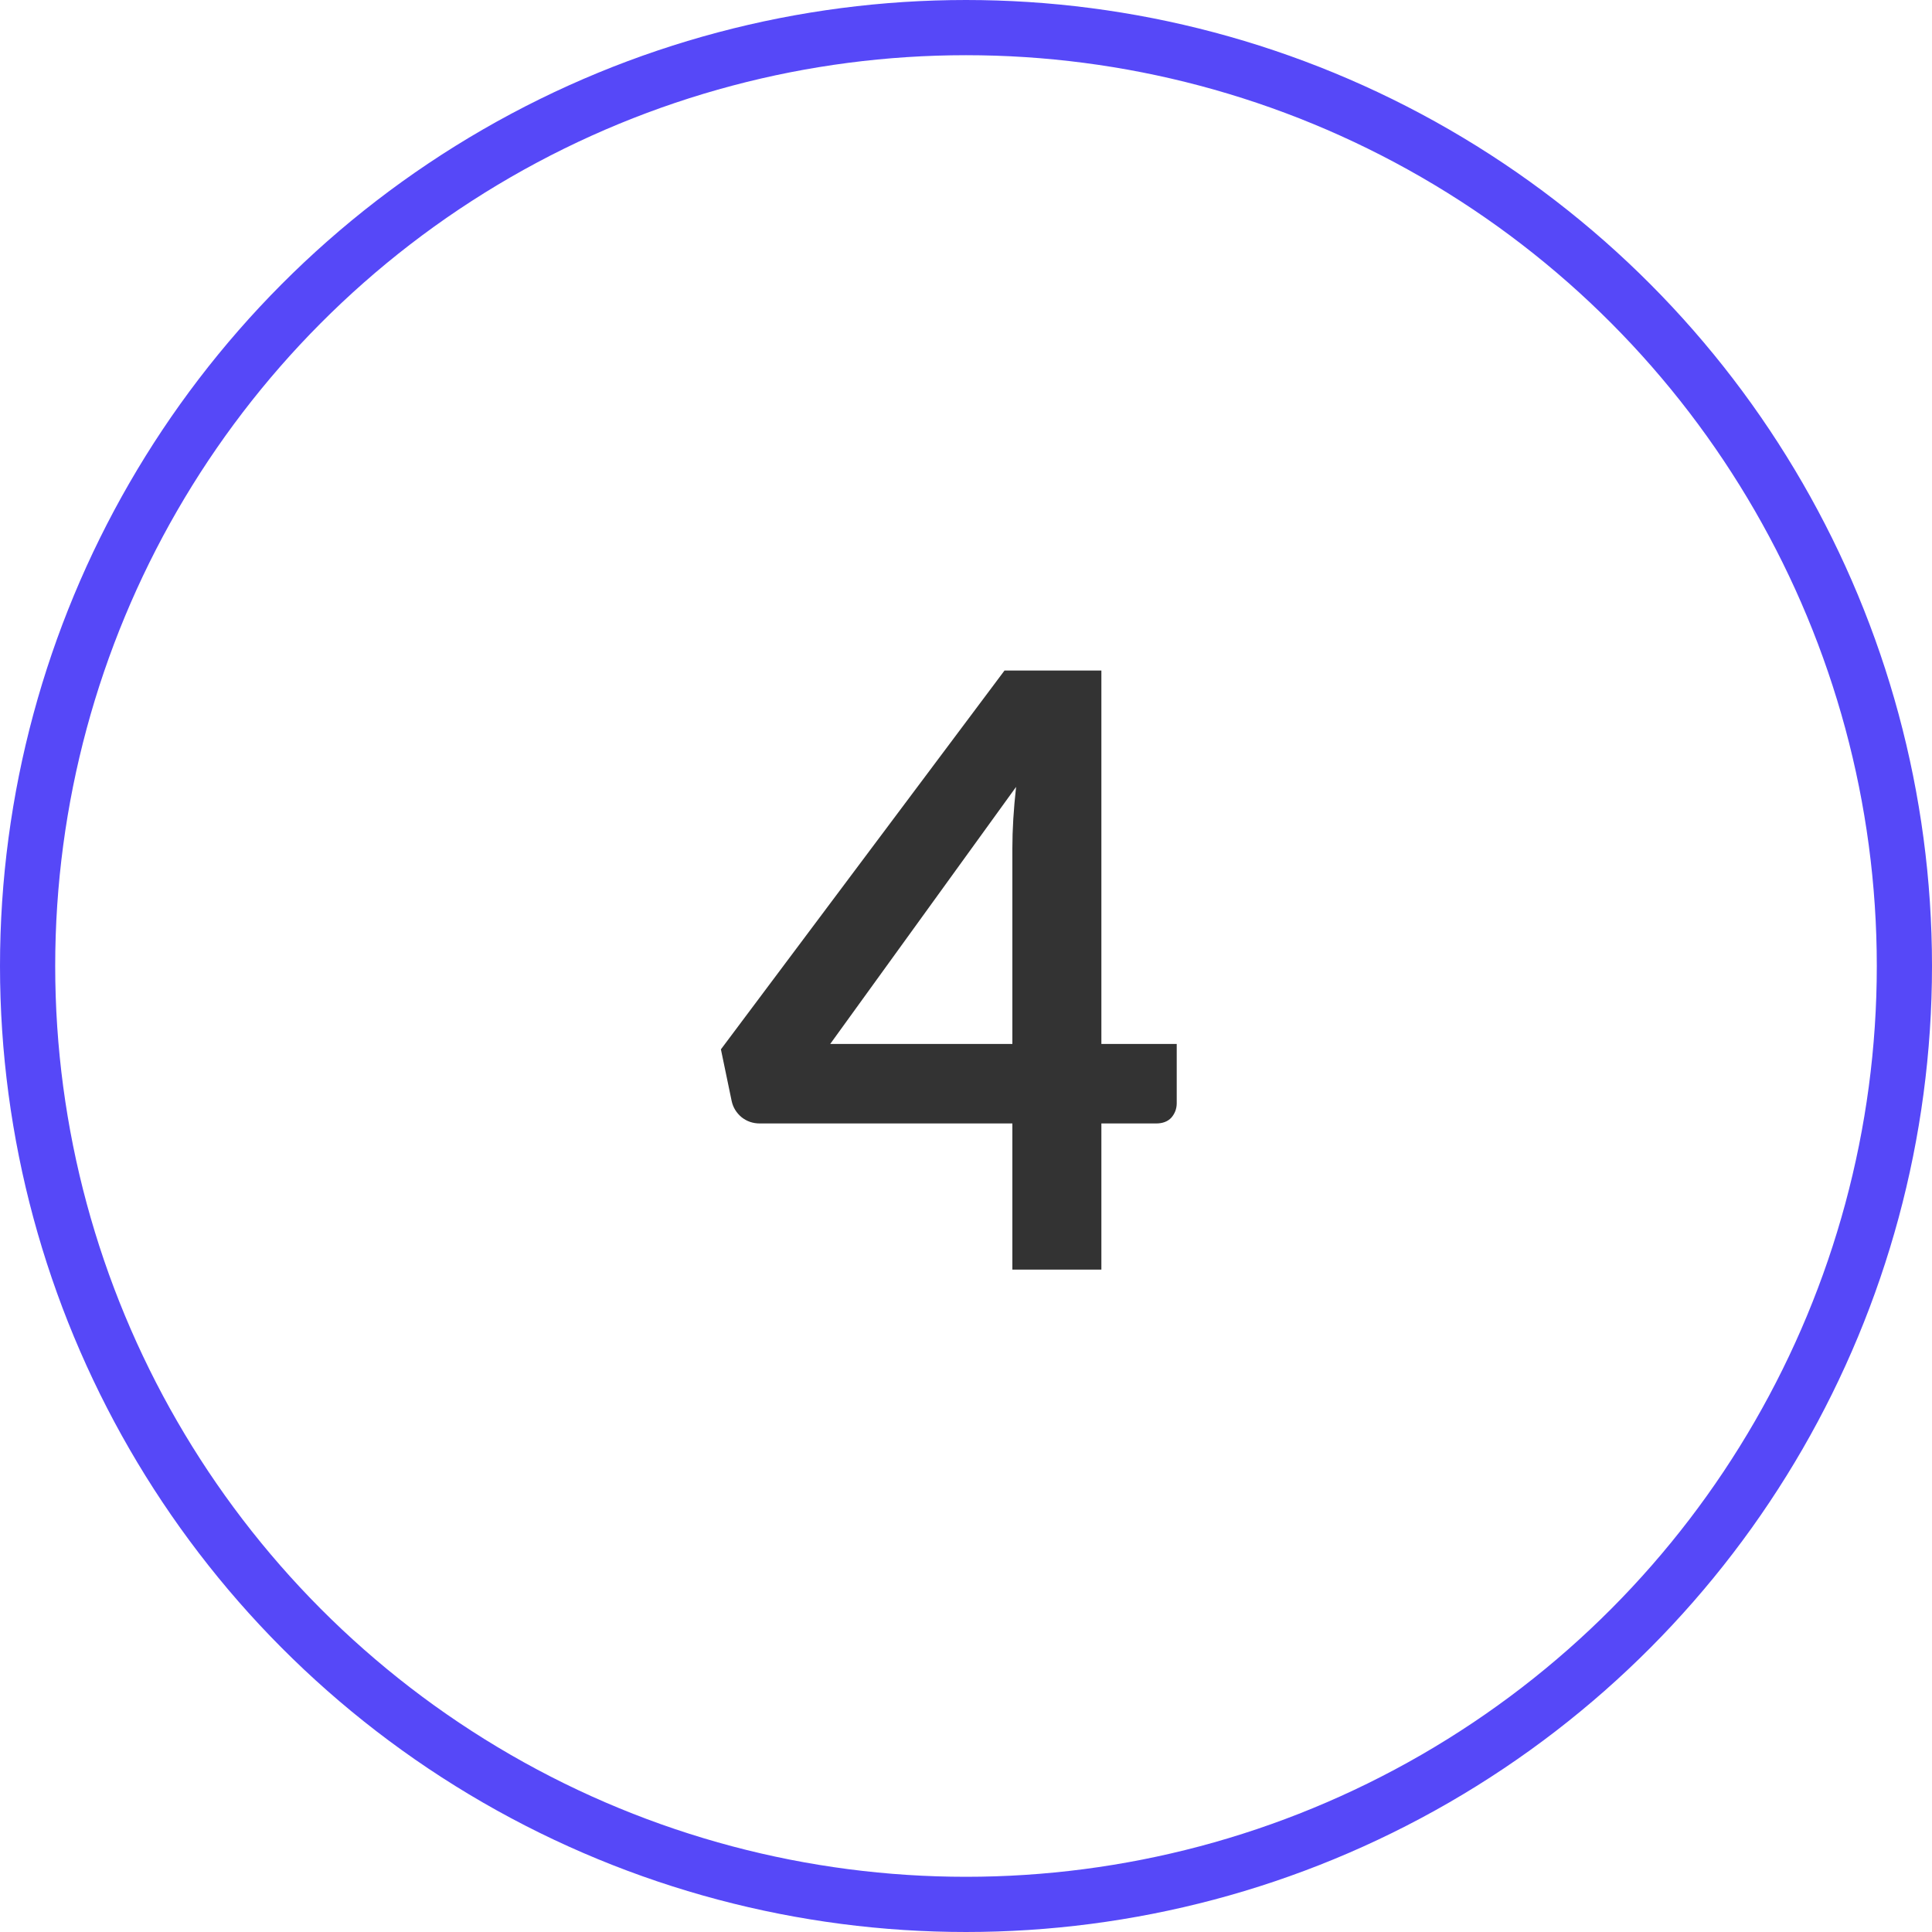 <?xml version="1.0" encoding="UTF-8"?> <svg xmlns="http://www.w3.org/2000/svg" width="70" height="70" viewBox="0 0 70 70" fill="none"> <circle cx="35" cy="35" r="34" stroke="#5648F8" stroke-width="2"></circle> <path d="M36.68 37.825V30.73C36.68 30.06 36.725 29.32 36.815 28.51L30.08 37.825H36.68ZM42.635 37.825V39.97C42.635 40.17 42.57 40.345 42.44 40.495C42.31 40.635 42.125 40.705 41.885 40.705H39.905V46H36.68V40.705H27.53C27.28 40.705 27.06 40.63 26.87 40.48C26.68 40.32 26.56 40.125 26.51 39.895L26.12 38.02L36.395 24.295H39.905V37.825H42.635Z" fill="#333333"></path> </svg> 